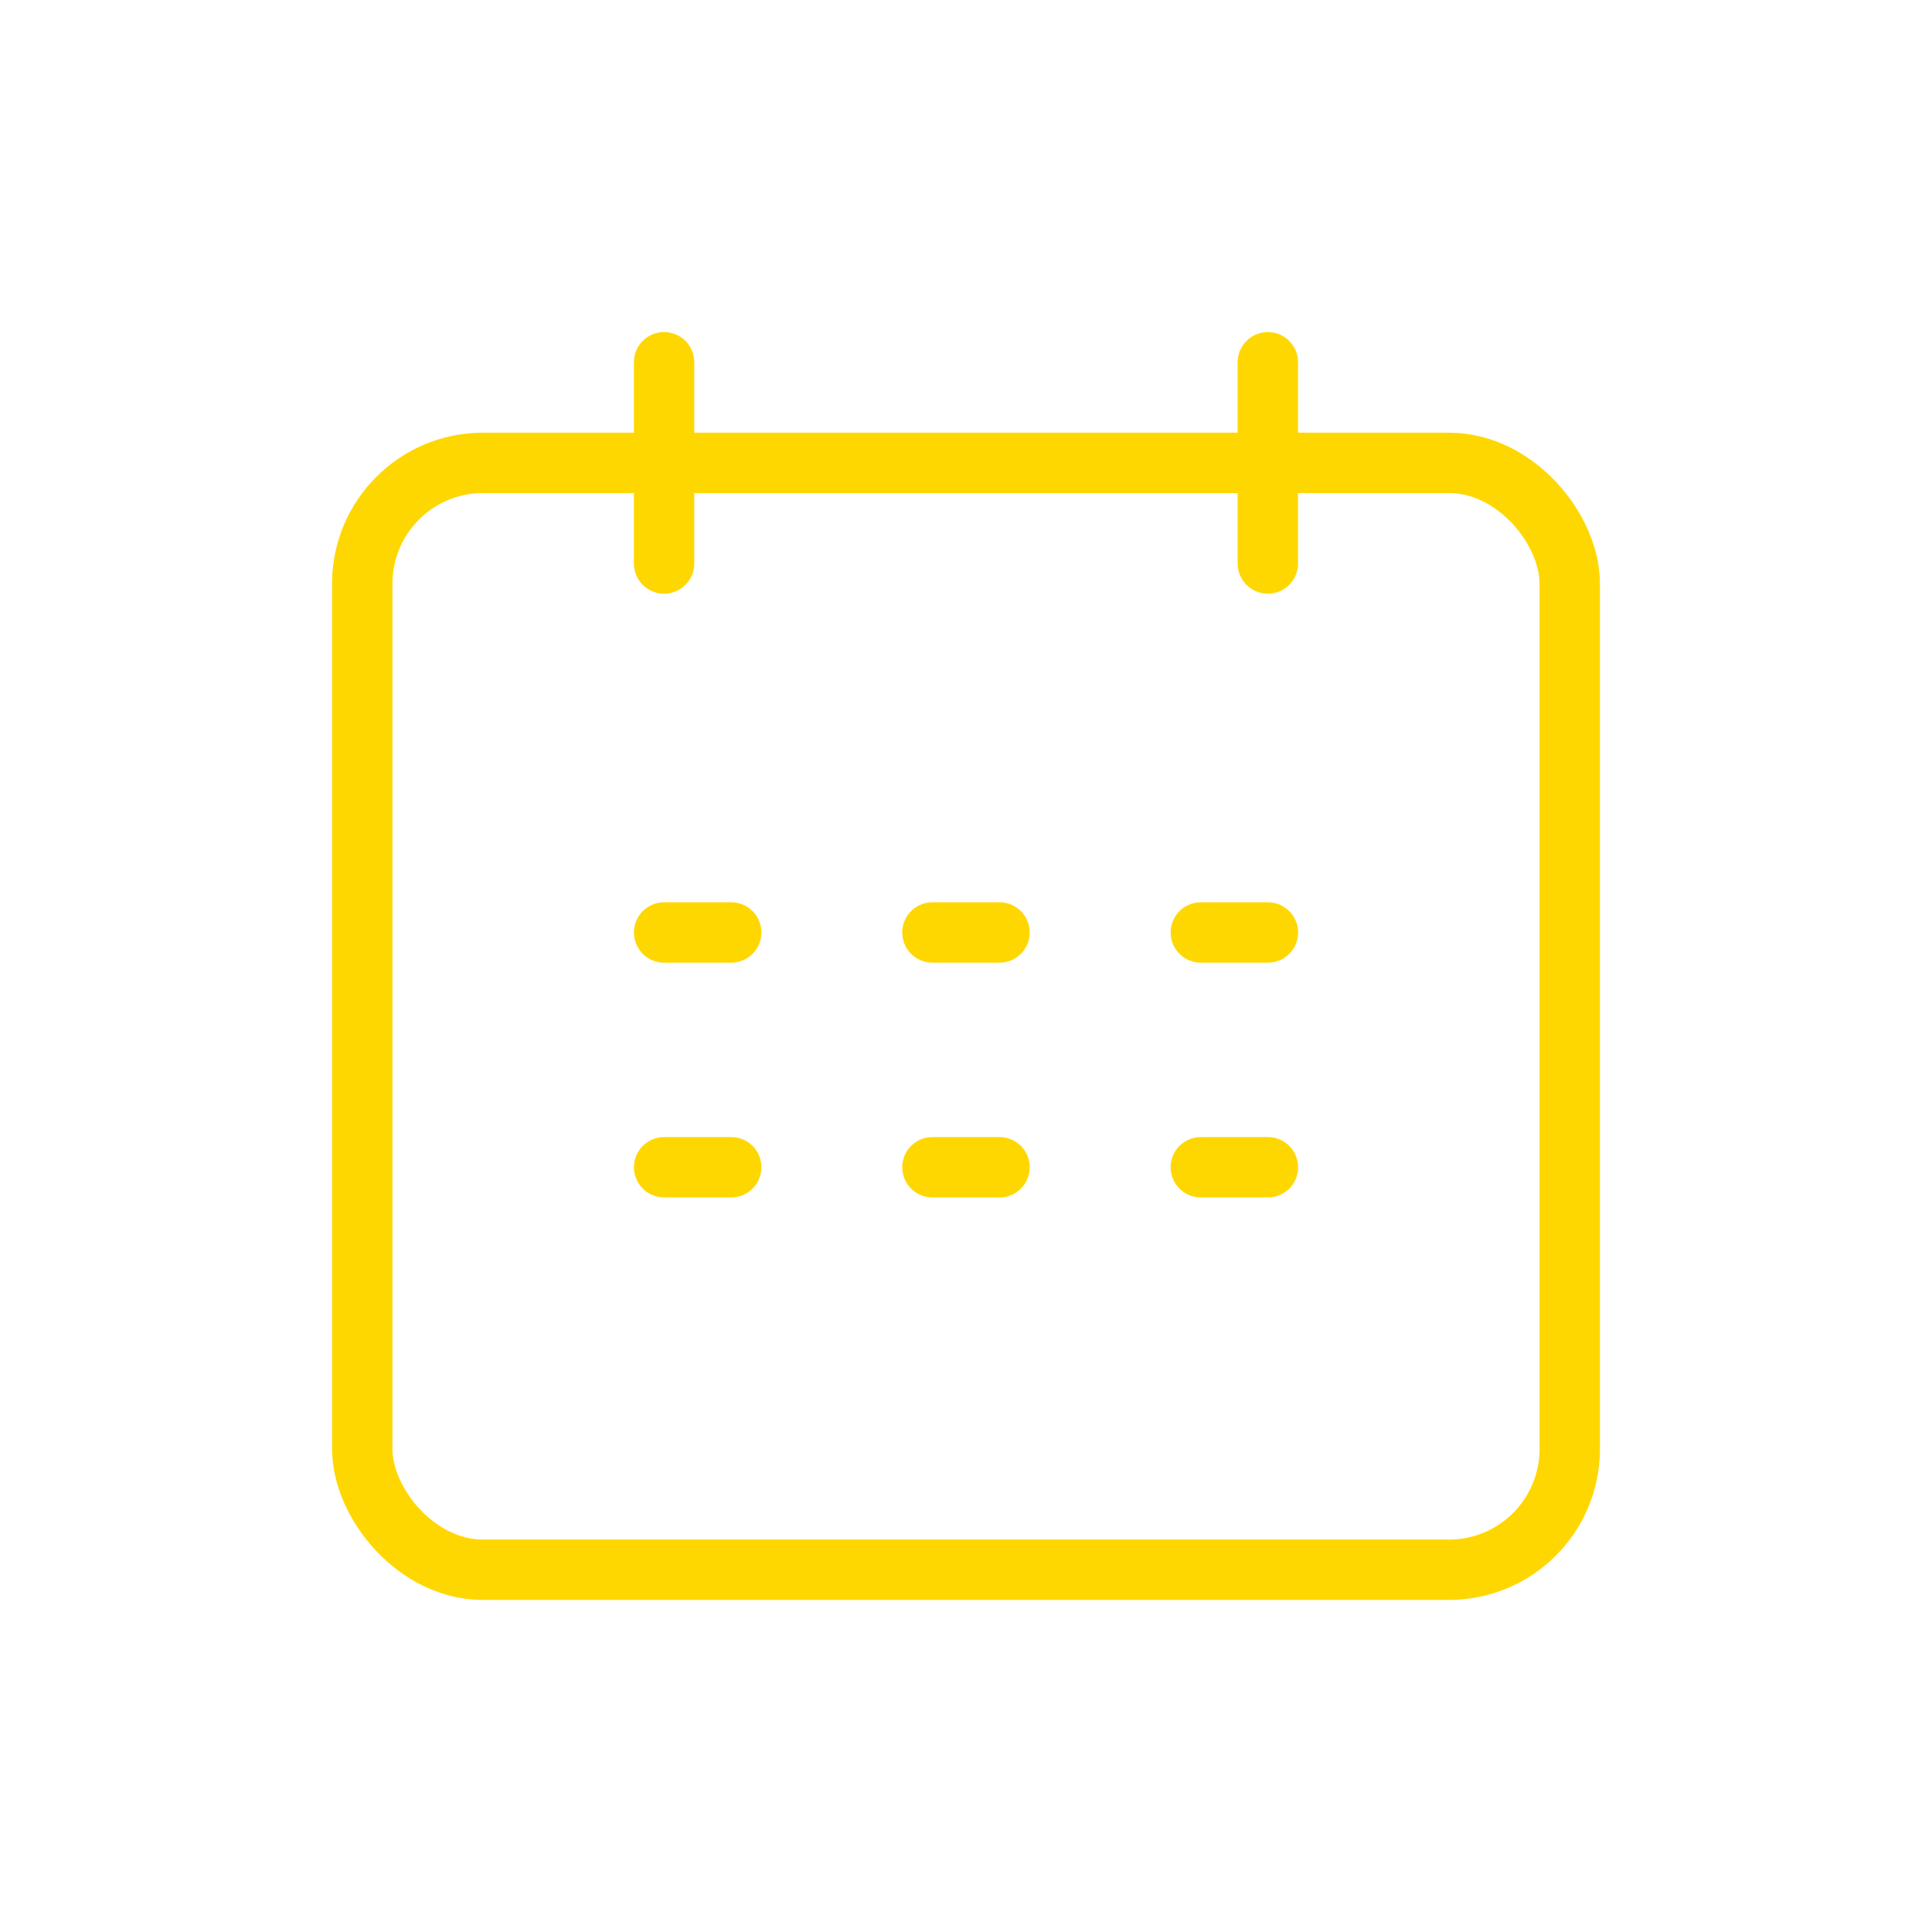<svg xmlns="http://www.w3.org/2000/svg" width="48" height="48" viewBox="0 0 48 48" fill="none"><path d="M16.499 9V14" stroke="#FFD700" stroke-width="1.5" stroke-linecap="round" stroke-linejoin="round"></path><path d="M31.499 9V14" stroke="#FFD700" stroke-width="1.5" stroke-linecap="round" stroke-linejoin="round"></path><path d="M18.167 23.167H16.5" stroke="#FFD700" stroke-width="1.5" stroke-linecap="round" stroke-linejoin="round"></path><path d="M18.167 29H16.5" stroke="#FFD700" stroke-width="1.5" stroke-linecap="round" stroke-linejoin="round"></path><path d="M24.833 23.167H23.166" stroke="#FFD700" stroke-width="1.5" stroke-linecap="round" stroke-linejoin="round"></path><path d="M24.833 29H23.166" stroke="#FFD700" stroke-width="1.5" stroke-linecap="round" stroke-linejoin="round"></path><path d="M31.501 23.167H29.834" stroke="#FFD700" stroke-width="1.5" stroke-linecap="round" stroke-linejoin="round"></path><path d="M31.501 29H29.834" stroke="#FFD700" stroke-width="1.5" stroke-linecap="round" stroke-linejoin="round"></path><rect x="9" y="11.5" width="30" height="27.5" rx="3" stroke="#FFD700" stroke-width="1.5" stroke-linecap="round" stroke-linejoin="round"></rect></svg>